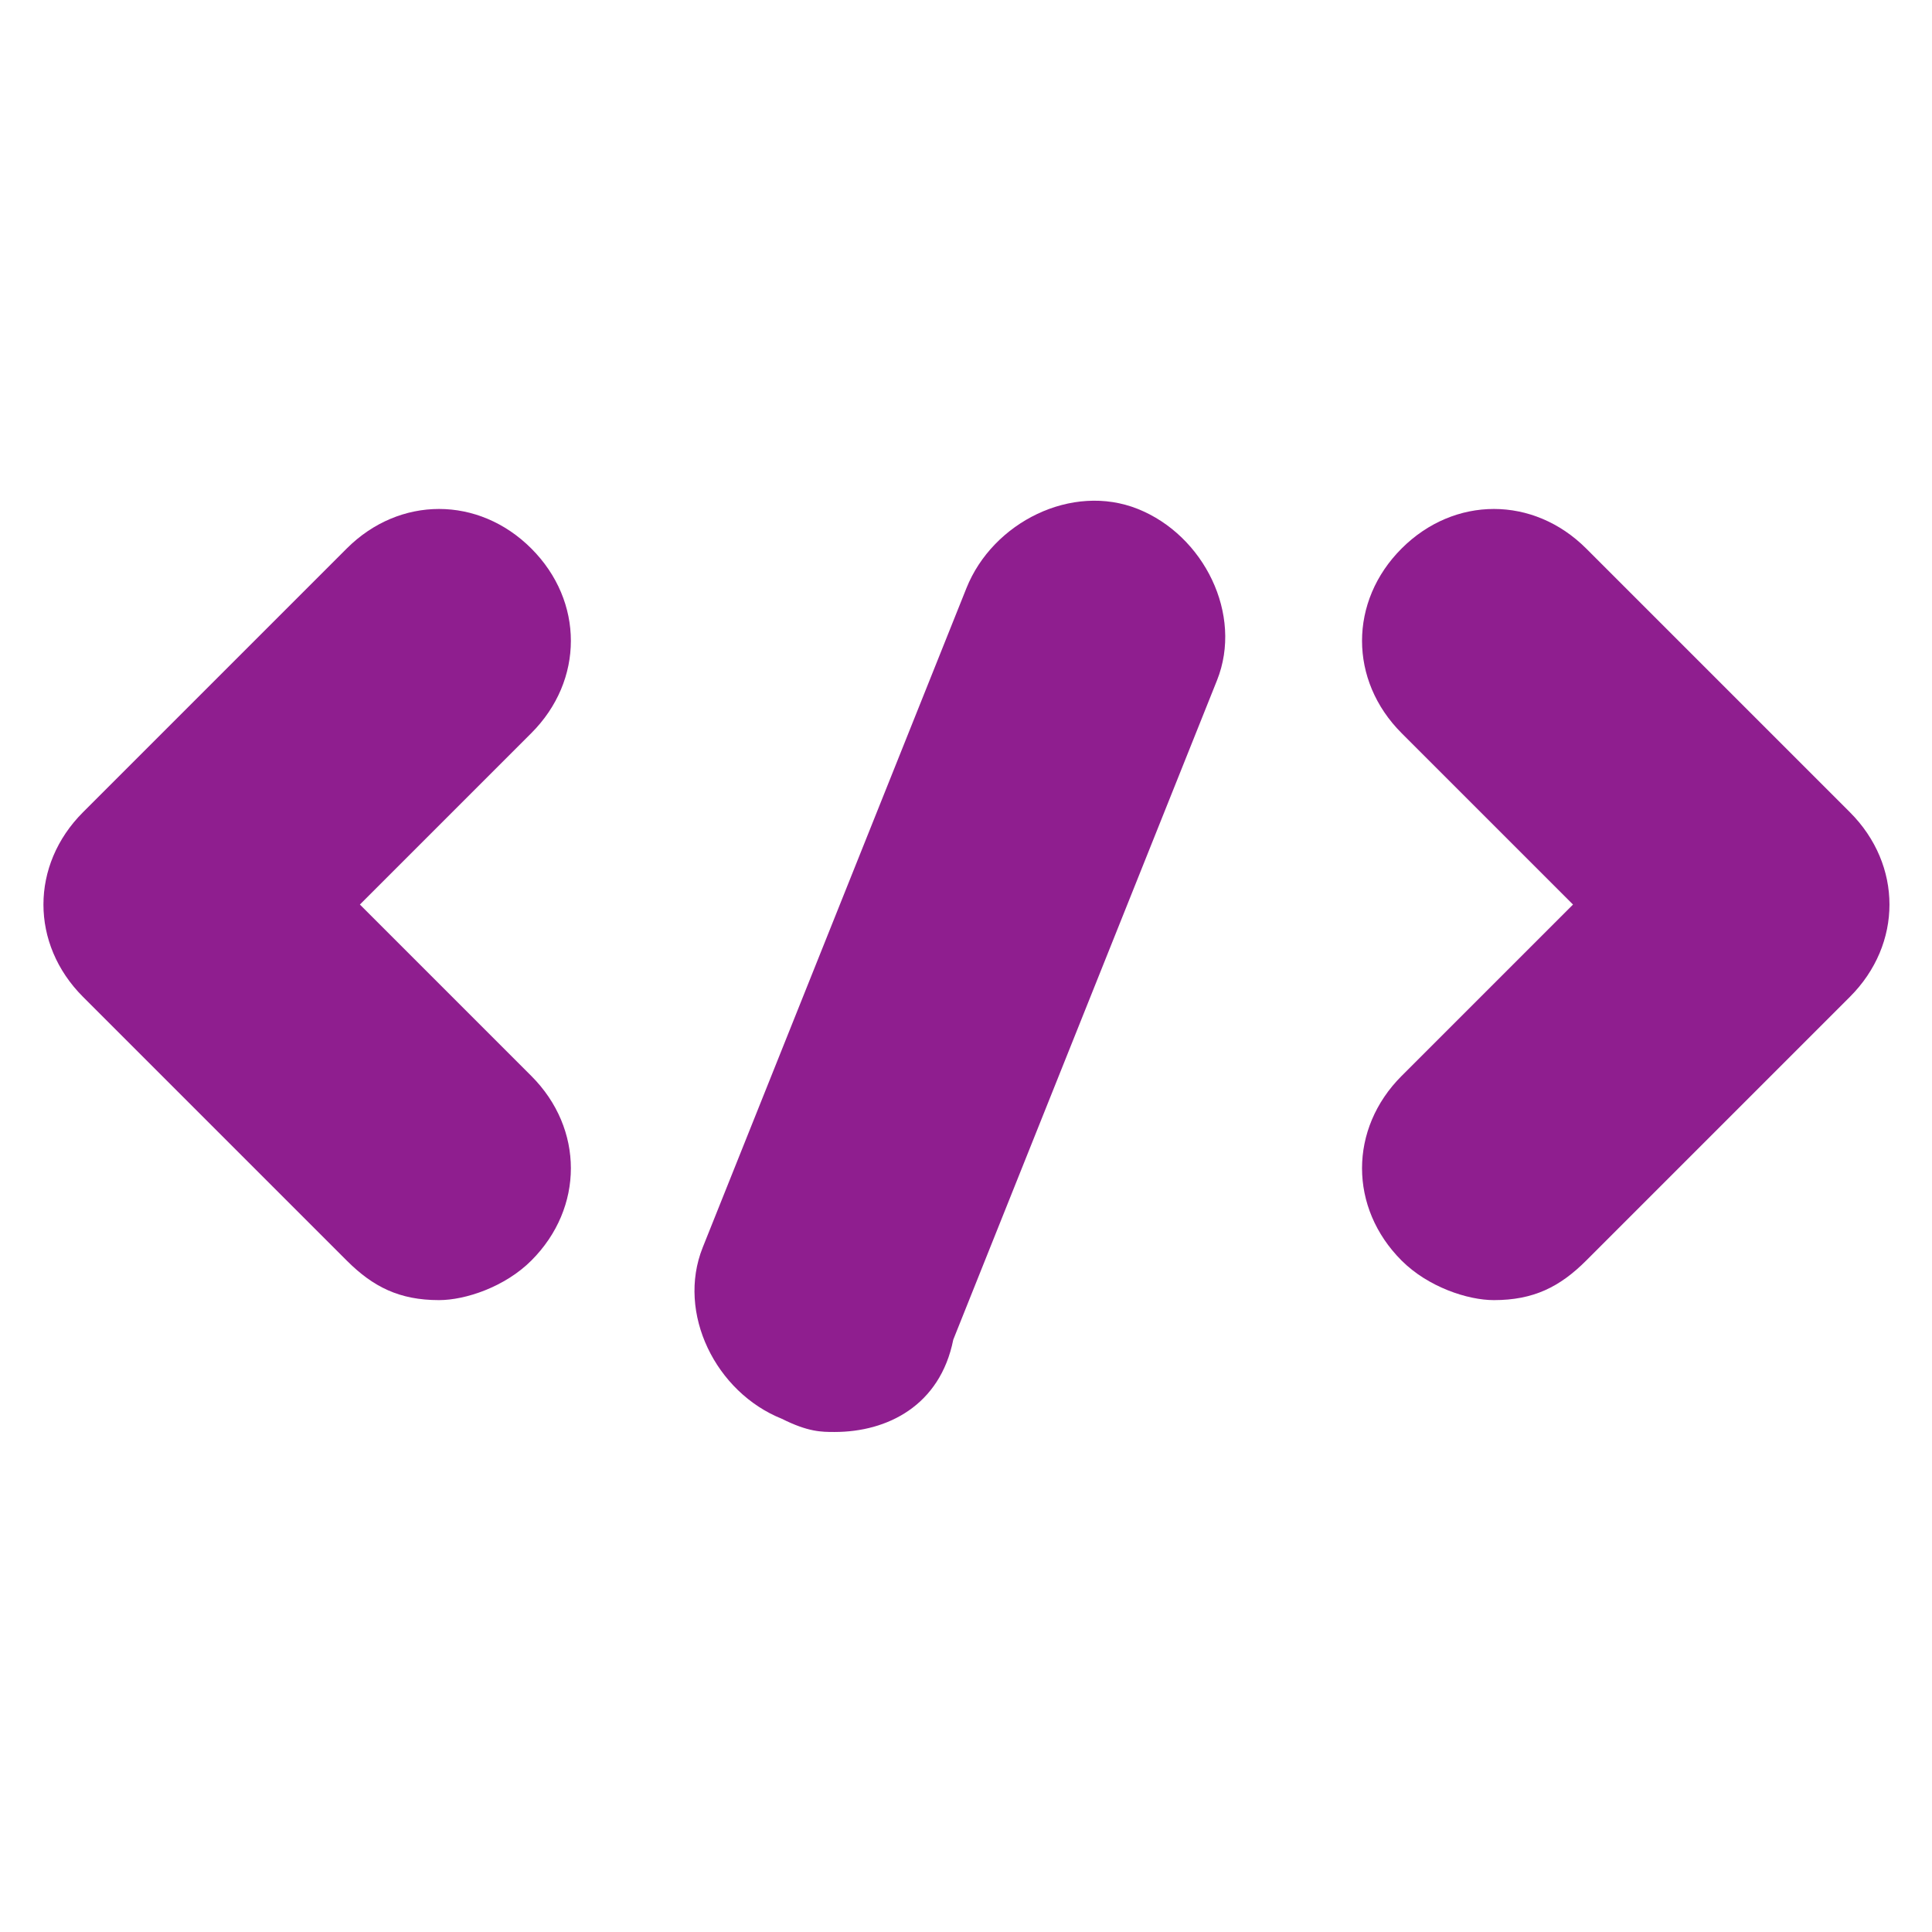 <?xml version="1.0" encoding="UTF-8" standalone="no"?>
<svg
   xmlns:dc="http://purl.org/dc/elements/1.1/"
   xmlns:cc="http://creativecommons.org/ns#"
   xmlns:rdf="http://www.w3.org/1999/02/22-rdf-syntax-ns#"
   xmlns:svg="http://www.w3.org/2000/svg"
   xmlns="http://www.w3.org/2000/svg"
   xmlns:sodipodi="http://sodipodi.sourceforge.net/DTD/sodipodi-0.dtd"
   xmlns:inkscape="http://www.inkscape.org/namespaces/inkscape"
   xml:space="preserve"
   style="enable-background:new 0 0 512 512;"
   viewBox="0 0 512 512"
   y="0px"
   x="0px"
   id="Capa_1"
   version="1.1"
   sodipodi:docname="id_code_wip.svg"
   inkscape:version="0.92.5 (0.92.5+68)"><sodipodi:namedview
   pagecolor="#ffffff"
   bordercolor="#666666"
   borderopacity="1"
   objecttolerance="10"
   gridtolerance="10"
   guidetolerance="10"
   inkscape:pageopacity="0"
   inkscape:pageshadow="2"
   inkscape:window-width="1506"
   inkscape:window-height="847"
   id="namedview30"
   showgrid="true"
   inkscape:zoom="1.0065002"
   inkscape:cx="256"
   inkscape:cy="256"
   inkscape:window-x="0"
   inkscape:window-y="48"
   inkscape:window-maximized="0"
   inkscape:current-layer="Capa_1"><inkscape:grid
     type="xygrid"
     id="grid4772" /></sodipodi:namedview><defs
   id="defs59">
	

		
	</defs>



<g
   transform="matrix(1.365,0,0,1.365,-93.319,-4.895)"
   id="g8550"
   style="opacity:1;fill:#800080"><g
     id="g12"
     style="opacity:0.88;fill:#800080">
	<g
   id="g10"
   style="fill:#800080">
		<path
   d="m 138.24,179.2 33.28,-33.28 c 10.24,-10.24 10.24,-25.6 0,-35.84 -10.24,-10.24 -25.6,-10.24 -35.84,0 l -51.2,51.2 c -10.24,10.24 -10.24,25.6 0,35.84 l 51.2,51.2 c 5.12,5.12 10.24,7.68 17.92,7.68 5.12,0 12.8,-2.56 17.92,-7.68 10.24,-10.24 10.24,-25.6 0,-35.84 z"
   id="path8"
   inkscape:connector-curvature="0"
   style="fill:#800080" />
	</g>
</g><g
     id="g18"
     style="opacity:0.88;fill:#800080">
	<g
   id="g16"
   style="fill:#800080">
		<path
   d="m 427.52,161.28 -51.2,-51.2 c -10.24,-10.24 -25.6,-10.24 -35.84,0 -10.24,10.24 -10.24,25.6 0,35.84 l 33.28,33.28 -33.28,33.28 c -10.24,10.24 -10.24,25.6 0,35.84 5.12,5.12 12.8,7.68 17.92,7.68 7.68,0 12.8,-2.56 17.92,-7.68 l 51.2,-51.2 c 10.24,-10.24 10.24,-25.6 0,-35.84 z"
   id="path14"
   inkscape:connector-curvature="0"
   style="fill:#800080" />
	</g>
</g><g
     id="g24"
     style="opacity:0.88;fill:#800080">
	<g
   id="g22"
   style="fill:#800080">
		<path
   d="m 289.28,102.4 c -12.8,-5.12 -28.16,2.56 -33.28,15.36 l -51.2,128 c -5.12,12.8 2.56,28.16 15.36,33.28 5.12,2.56 7.68,2.56 10.24,2.56 10.24,0 20.48,-5.12 23.04,-17.92 l 51.2,-128 c 5.12,-12.8 -2.56,-28.16 -15.36,-33.28 z"
   id="path20"
   inkscape:connector-curvature="0"
   style="fill:#800080" />
	</g>
</g></g>
<g
   id="g26">
</g>
<g
   id="g28">
</g>
<g
   id="g30">
</g>
<g
   id="g32">
</g>
<g
   id="g34">
</g>
<g
   id="g36">
</g>
<g
   id="g38">
</g>
<g
   id="g40">
</g>
<g
   id="g42">
</g>
<g
   id="g44">
</g>
<g
   id="g46">
</g>
<g
   id="g48">
</g>
<g
   id="g50">
</g>
<g
   id="g52">
</g>
<g
   id="g54">
</g>
</svg>